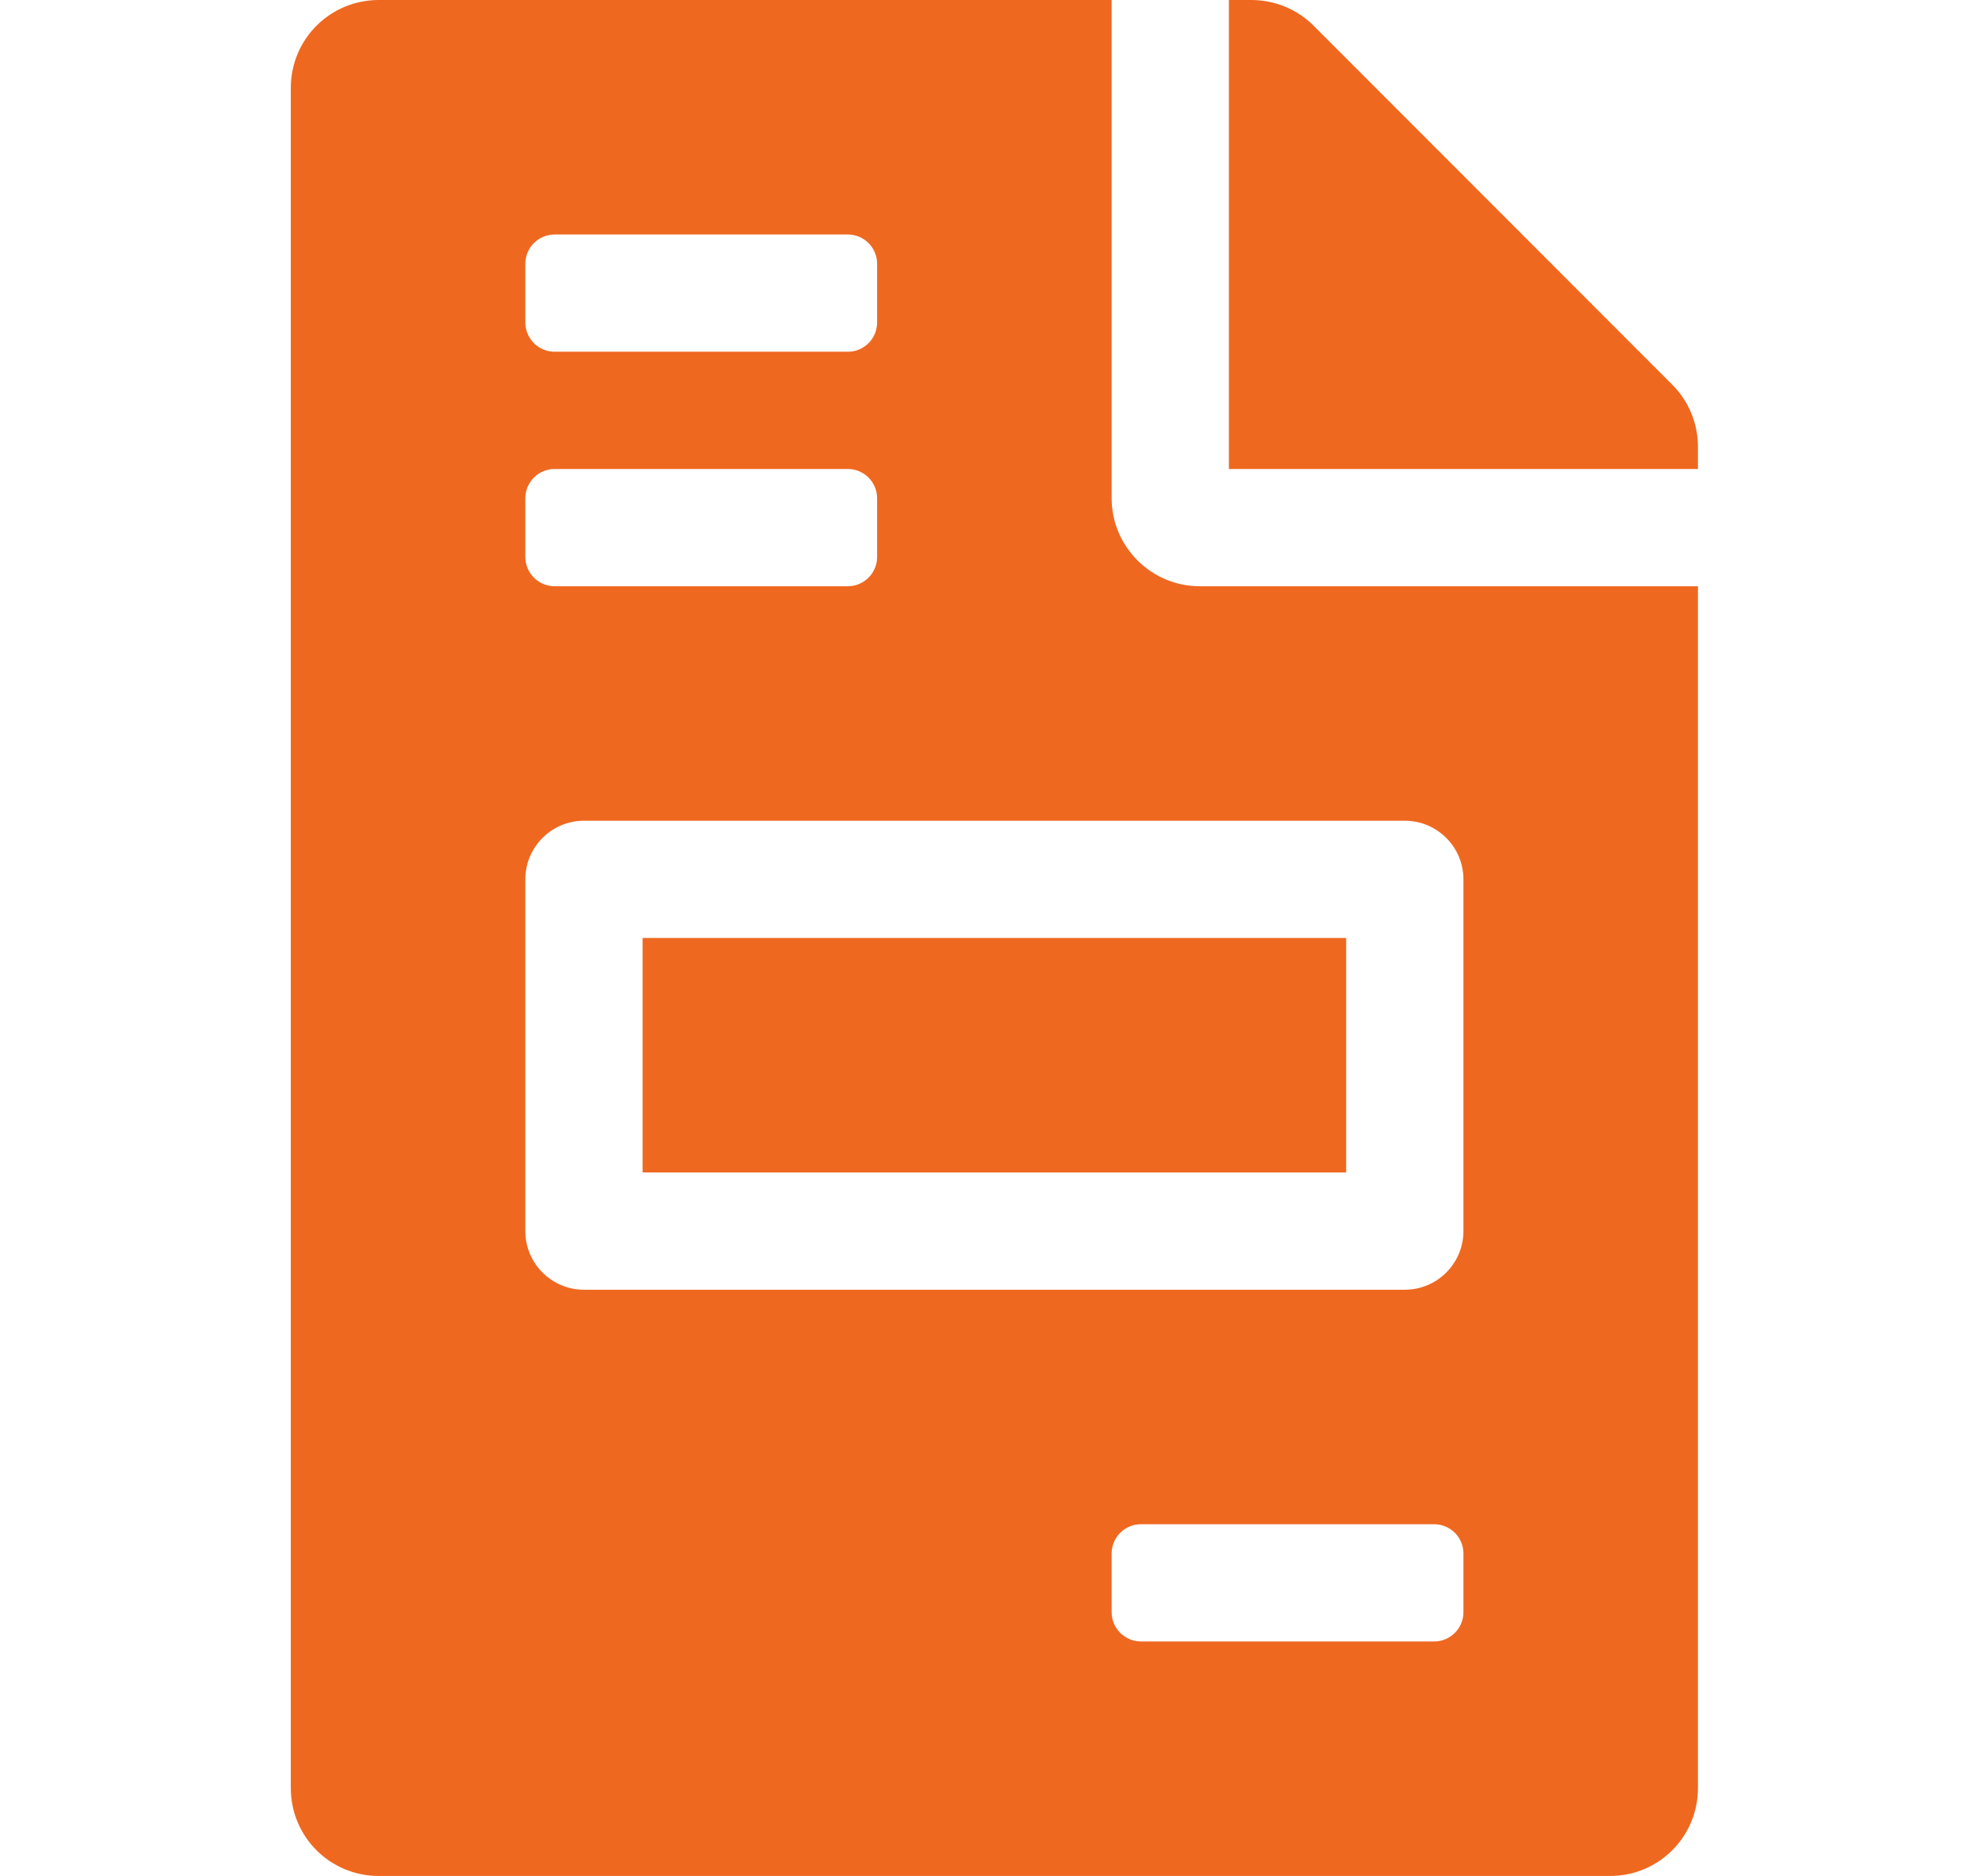 <svg width="21" height="20" viewBox="0 0 21 20" fill="none" xmlns="http://www.w3.org/2000/svg">
<path d="M14.35 10L6.85 10V12.5L14.35 12.5V10ZM17.827 4.102L14.002 0.273C13.827 0.098 13.588 0 13.338 0L13.1 0V5L18.1 5V4.762C18.1 4.516 18.002 4.277 17.827 4.102ZM11.85 5.312V0L4.038 0C3.518 0 3.1 0.418 3.1 0.938L3.1 19.062C3.1 19.582 3.518 20 4.038 20L17.163 20C17.682 20 18.1 19.582 18.1 19.062L18.1 6.25L12.788 6.25C12.272 6.25 11.85 5.828 11.85 5.312ZM5.6 2.812C5.6 2.64 5.74 2.5 5.913 2.5L9.038 2.5C9.21 2.5 9.35 2.64 9.35 2.812V3.438C9.35 3.61 9.21 3.75 9.038 3.75L5.913 3.75C5.74 3.75 5.6 3.61 5.6 3.438V2.812ZM5.6 5.312C5.6 5.14 5.74 5 5.913 5H9.038C9.21 5 9.35 5.14 9.35 5.312V5.938C9.35 6.11 9.21 6.25 9.038 6.25H5.913C5.74 6.25 5.6 6.11 5.6 5.938V5.312ZM15.6 17.188C15.6 17.36 15.46 17.5 15.288 17.5L12.163 17.5C11.99 17.5 11.85 17.36 11.85 17.188L11.85 16.562C11.85 16.39 11.99 16.25 12.163 16.25L15.288 16.25C15.46 16.25 15.6 16.39 15.6 16.562L15.6 17.188ZM15.6 9.375V13.125C15.6 13.47 15.32 13.75 14.975 13.75L6.225 13.75C5.88 13.75 5.6 13.47 5.6 13.125V9.375C5.6 9.03 5.88 8.75 6.225 8.75L14.975 8.75C15.32 8.75 15.6 9.03 15.6 9.375Z" fill="#EF6820"/>
</svg>
